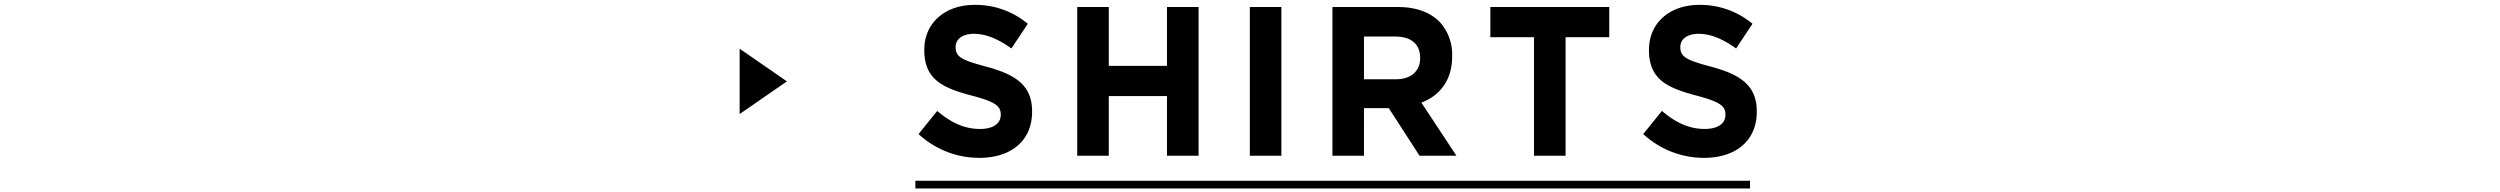 <svg id="_02" data-name="02" xmlns="http://www.w3.org/2000/svg" width="650" height="50" viewBox="0 0 650 50">
  <defs>
    <style>
      .cls-1 {
        fill-rule: evenodd;
      }
    </style>
  </defs>
  <path id="_02-2" data-name="02" class="cls-1" d="M238.824,34.854l4.851-6.017c3.355,2.868,6.873,4.694,11.136,4.694,3.361,0,5.382-1.381,5.382-3.646V29.774c0-2.154-1.276-3.26-7.516-4.916-7.511-1.99-12.362-4.144-12.362-11.817V12.93c0-7.017,5.438-11.658,13.056-11.658A21.119,21.119,0,0,1,267.23,6.187L262.966,12.6c-3.3-2.376-6.556-3.81-9.7-3.81s-4.8,1.492-4.8,3.371v0.105c0,2.546,1.6,3.371,8.048,5.086,7.567,2.042,11.831,4.858,11.831,11.6v0.105c0,7.678-5.647,11.986-13.694,11.986A23.257,23.257,0,0,1,238.824,34.854ZM280.077,1.827h8.206v15.3h15.134V1.827h8.211V40.49h-8.211V24.969H288.283V40.49h-8.206V1.827Zm44.879,0h8.2V40.49h-8.2V1.827Zm21.471,0h17.054c4.744,0,8.42,1.381,10.871,3.921a12.386,12.386,0,0,1,3.2,8.837V14.7c0,6.239-3.247,10.161-7.99,11.986l9.109,13.807h-9.589l-8-12.373h-6.449V40.49h-8.2V1.827Zm16.517,18.781c4,0,6.292-2.213,6.292-5.472V15.025c0-3.646-2.451-5.519-6.449-5.519h-8.155v11.1h8.312Zm35.9-10.939H387.493V1.827h30.913V9.67H407.05V40.49h-8.206V9.67Zm28.4,25.184,4.851-6.017c3.354,2.868,6.873,4.694,11.136,4.694,3.361,0,5.382-1.381,5.382-3.646V29.774c0-2.154-1.276-3.26-7.51-4.916-7.517-1.99-12.368-4.144-12.368-11.817V12.93c0-7.017,5.438-11.658,13.056-11.658A21.121,21.121,0,0,1,455.65,6.187L451.386,12.6c-3.3-2.376-6.556-3.81-9.7-3.81s-4.8,1.492-4.8,3.371v0.105c0,2.546,1.6,3.371,8.048,5.086,7.567,2.042,11.831,4.858,11.831,11.6v0.105c0,7.678-5.647,11.986-13.695,11.986A23.246,23.246,0,0,1,427.244,34.854ZM204.6,21.156l-12.294-8.494V29.65Z"/>
  <rect id="長方形_1_のコピー_2" data-name="長方形 1 のコピー 2" x="238" y="47" width="217" height="2"/>
</svg>
